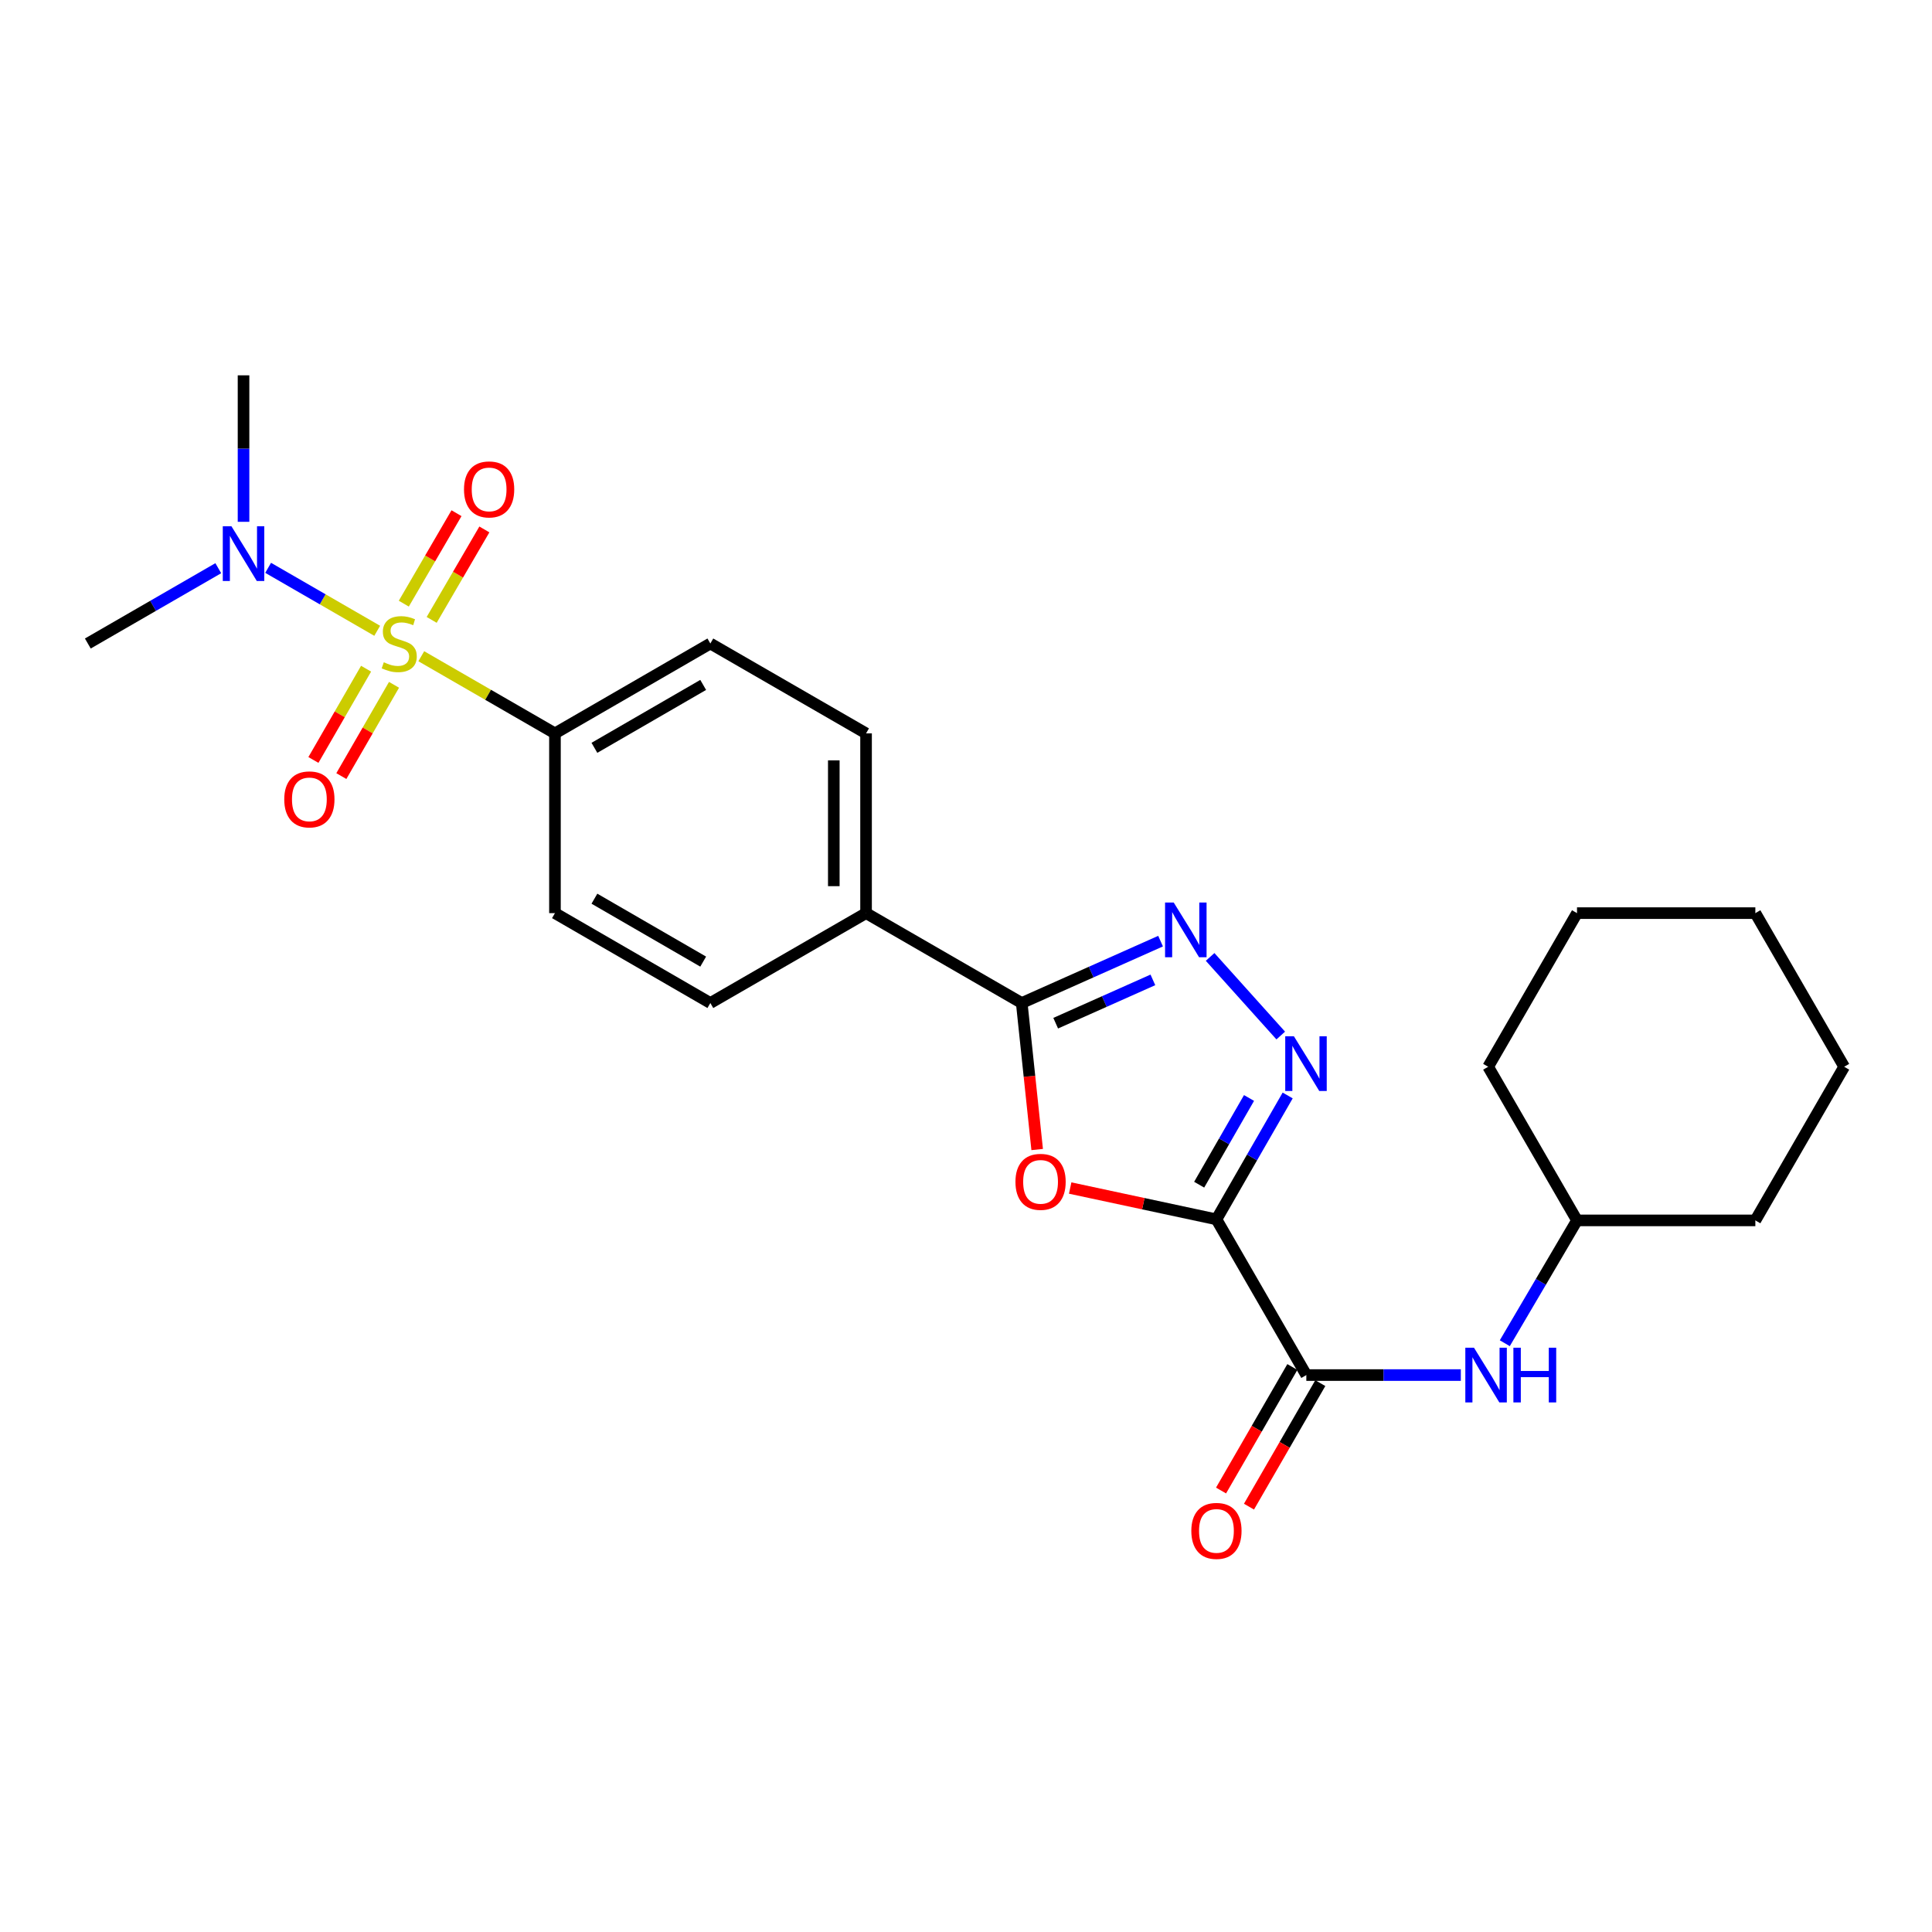 <?xml version='1.0' encoding='iso-8859-1'?>
<svg version='1.1' baseProfile='full'
              xmlns='http://www.w3.org/2000/svg'
                      xmlns:rdkit='http://www.rdkit.org/xml'
                      xmlns:xlink='http://www.w3.org/1999/xlink'
                  xml:space='preserve'
width='1000px' height='1000px' viewBox='0 0 1000 1000'>
<!-- END OF HEADER -->
<rect style='opacity:1.0;fill:#FFFFFF;stroke:none' width='1000' height='1000' x='0' y='0'> </rect>
<path class='bond-6' d='M 218.054,339.665 L 252.649,359.632' style='fill:none;fill-rule:evenodd;stroke:#CCCC00;stroke-width:6px;stroke-linecap:butt;stroke-linejoin:miter;stroke-opacity:1' />
<path class='bond-6' d='M 252.649,359.632 L 287.244,379.599' style='fill:none;fill-rule:evenodd;stroke:#000000;stroke-width:6px;stroke-linecap:butt;stroke-linejoin:miter;stroke-opacity:1' />
<path class='bond-7' d='M 195.241,326.497 L 167.014,310.202' style='fill:none;fill-rule:evenodd;stroke:#CCCC00;stroke-width:6px;stroke-linecap:butt;stroke-linejoin:miter;stroke-opacity:1' />
<path class='bond-7' d='M 167.014,310.202 L 138.788,293.908' style='fill:none;fill-rule:evenodd;stroke:#0000FF;stroke-width:6px;stroke-linecap:butt;stroke-linejoin:miter;stroke-opacity:1' />
<path class='bond-9' d='M 189.486,346.115 L 175.853,369.735' style='fill:none;fill-rule:evenodd;stroke:#CCCC00;stroke-width:6px;stroke-linecap:butt;stroke-linejoin:miter;stroke-opacity:1' />
<path class='bond-9' d='M 175.853,369.735 L 162.221,393.355' style='fill:none;fill-rule:evenodd;stroke:#FF0000;stroke-width:6px;stroke-linecap:butt;stroke-linejoin:miter;stroke-opacity:1' />
<path class='bond-9' d='M 203.947,354.461 L 190.314,378.081' style='fill:none;fill-rule:evenodd;stroke:#CCCC00;stroke-width:6px;stroke-linecap:butt;stroke-linejoin:miter;stroke-opacity:1' />
<path class='bond-9' d='M 190.314,378.081 L 176.681,401.701' style='fill:none;fill-rule:evenodd;stroke:#FF0000;stroke-width:6px;stroke-linecap:butt;stroke-linejoin:miter;stroke-opacity:1' />
<path class='bond-10' d='M 223.433,320.854 L 237.071,297.444' style='fill:none;fill-rule:evenodd;stroke:#CCCC00;stroke-width:6px;stroke-linecap:butt;stroke-linejoin:miter;stroke-opacity:1' />
<path class='bond-10' d='M 237.071,297.444 L 250.71,274.034' style='fill:none;fill-rule:evenodd;stroke:#FF0000;stroke-width:6px;stroke-linecap:butt;stroke-linejoin:miter;stroke-opacity:1' />
<path class='bond-10' d='M 209.006,312.449 L 222.645,289.039' style='fill:none;fill-rule:evenodd;stroke:#CCCC00;stroke-width:6px;stroke-linecap:butt;stroke-linejoin:miter;stroke-opacity:1' />
<path class='bond-10' d='M 222.645,289.039 L 236.284,265.629' style='fill:none;fill-rule:evenodd;stroke:#FF0000;stroke-width:6px;stroke-linecap:butt;stroke-linejoin:miter;stroke-opacity:1' />
<path class='bond-0' d='M 629.628,631.137 L 591.776,623.029' style='fill:none;fill-rule:evenodd;stroke:#000000;stroke-width:6px;stroke-linecap:butt;stroke-linejoin:miter;stroke-opacity:1' />
<path class='bond-0' d='M 591.776,623.029 L 553.924,614.922' style='fill:none;fill-rule:evenodd;stroke:#FF0000;stroke-width:6px;stroke-linecap:butt;stroke-linejoin:miter;stroke-opacity:1' />
<path class='bond-5' d='M 629.628,631.137 L 676.154,711.733' style='fill:none;fill-rule:evenodd;stroke:#000000;stroke-width:6px;stroke-linecap:butt;stroke-linejoin:miter;stroke-opacity:1' />
<path class='bond-26' d='M 629.628,631.137 L 648.063,599.076' style='fill:none;fill-rule:evenodd;stroke:#000000;stroke-width:6px;stroke-linecap:butt;stroke-linejoin:miter;stroke-opacity:1' />
<path class='bond-26' d='M 648.063,599.076 L 666.499,567.016' style='fill:none;fill-rule:evenodd;stroke:#0000FF;stroke-width:6px;stroke-linecap:butt;stroke-linejoin:miter;stroke-opacity:1' />
<path class='bond-26' d='M 620.684,613.196 L 633.589,590.753' style='fill:none;fill-rule:evenodd;stroke:#000000;stroke-width:6px;stroke-linecap:butt;stroke-linejoin:miter;stroke-opacity:1' />
<path class='bond-26' d='M 633.589,590.753 L 646.495,568.311' style='fill:none;fill-rule:evenodd;stroke:#0000FF;stroke-width:6px;stroke-linecap:butt;stroke-linejoin:miter;stroke-opacity:1' />
<path class='bond-1' d='M 536.841,594.995 L 532.844,557.078' style='fill:none;fill-rule:evenodd;stroke:#FF0000;stroke-width:6px;stroke-linecap:butt;stroke-linejoin:miter;stroke-opacity:1' />
<path class='bond-1' d='M 532.844,557.078 L 528.847,519.161' style='fill:none;fill-rule:evenodd;stroke:#000000;stroke-width:6px;stroke-linecap:butt;stroke-linejoin:miter;stroke-opacity:1' />
<path class='bond-2' d='M 662.912,535.989 L 626.353,495.304' style='fill:none;fill-rule:evenodd;stroke:#0000FF;stroke-width:6px;stroke-linecap:butt;stroke-linejoin:miter;stroke-opacity:1' />
<path class='bond-3' d='M 600.711,487.13 L 564.779,503.145' style='fill:none;fill-rule:evenodd;stroke:#0000FF;stroke-width:6px;stroke-linecap:butt;stroke-linejoin:miter;stroke-opacity:1' />
<path class='bond-3' d='M 564.779,503.145 L 528.847,519.161' style='fill:none;fill-rule:evenodd;stroke:#000000;stroke-width:6px;stroke-linecap:butt;stroke-linejoin:miter;stroke-opacity:1' />
<path class='bond-3' d='M 596.729,507.184 L 571.576,518.395' style='fill:none;fill-rule:evenodd;stroke:#0000FF;stroke-width:6px;stroke-linecap:butt;stroke-linejoin:miter;stroke-opacity:1' />
<path class='bond-3' d='M 571.576,518.395 L 546.424,529.606' style='fill:none;fill-rule:evenodd;stroke:#000000;stroke-width:6px;stroke-linecap:butt;stroke-linejoin:miter;stroke-opacity:1' />
<path class='bond-4' d='M 528.847,519.161 L 448.27,472.634' style='fill:none;fill-rule:evenodd;stroke:#000000;stroke-width:6px;stroke-linecap:butt;stroke-linejoin:miter;stroke-opacity:1' />
<path class='bond-8' d='M 676.154,711.733 L 716.139,711.733' style='fill:none;fill-rule:evenodd;stroke:#000000;stroke-width:6px;stroke-linecap:butt;stroke-linejoin:miter;stroke-opacity:1' />
<path class='bond-8' d='M 716.139,711.733 L 756.124,711.733' style='fill:none;fill-rule:evenodd;stroke:#0000FF;stroke-width:6px;stroke-linecap:butt;stroke-linejoin:miter;stroke-opacity:1' />
<path class='bond-12' d='M 668.925,707.559 L 650.467,739.525' style='fill:none;fill-rule:evenodd;stroke:#000000;stroke-width:6px;stroke-linecap:butt;stroke-linejoin:miter;stroke-opacity:1' />
<path class='bond-12' d='M 650.467,739.525 L 632.01,771.49' style='fill:none;fill-rule:evenodd;stroke:#FF0000;stroke-width:6px;stroke-linecap:butt;stroke-linejoin:miter;stroke-opacity:1' />
<path class='bond-12' d='M 683.384,715.908 L 664.926,747.873' style='fill:none;fill-rule:evenodd;stroke:#000000;stroke-width:6px;stroke-linecap:butt;stroke-linejoin:miter;stroke-opacity:1' />
<path class='bond-12' d='M 664.926,747.873 L 646.469,779.839' style='fill:none;fill-rule:evenodd;stroke:#FF0000;stroke-width:6px;stroke-linecap:butt;stroke-linejoin:miter;stroke-opacity:1' />
<path class='bond-13' d='M 287.244,379.599 L 367.673,333.081' style='fill:none;fill-rule:evenodd;stroke:#000000;stroke-width:6px;stroke-linecap:butt;stroke-linejoin:miter;stroke-opacity:1' />
<path class='bond-13' d='M 307.667,387.074 L 363.968,354.512' style='fill:none;fill-rule:evenodd;stroke:#000000;stroke-width:6px;stroke-linecap:butt;stroke-linejoin:miter;stroke-opacity:1' />
<path class='bond-14' d='M 287.244,379.599 L 287.244,472.634' style='fill:none;fill-rule:evenodd;stroke:#000000;stroke-width:6px;stroke-linecap:butt;stroke-linejoin:miter;stroke-opacity:1' />
<path class='bond-18' d='M 126.051,270.087 L 126.051,232.179' style='fill:none;fill-rule:evenodd;stroke:#0000FF;stroke-width:6px;stroke-linecap:butt;stroke-linejoin:miter;stroke-opacity:1' />
<path class='bond-18' d='M 126.051,232.179 L 126.051,194.271' style='fill:none;fill-rule:evenodd;stroke:#000000;stroke-width:6px;stroke-linecap:butt;stroke-linejoin:miter;stroke-opacity:1' />
<path class='bond-19' d='M 112.984,294.098 L 79.219,313.589' style='fill:none;fill-rule:evenodd;stroke:#0000FF;stroke-width:6px;stroke-linecap:butt;stroke-linejoin:miter;stroke-opacity:1' />
<path class='bond-19' d='M 79.219,313.589 L 45.455,333.081' style='fill:none;fill-rule:evenodd;stroke:#000000;stroke-width:6px;stroke-linecap:butt;stroke-linejoin:miter;stroke-opacity:1' />
<path class='bond-17' d='M 778.879,695.251 L 797.567,663.463' style='fill:none;fill-rule:evenodd;stroke:#0000FF;stroke-width:6px;stroke-linecap:butt;stroke-linejoin:miter;stroke-opacity:1' />
<path class='bond-17' d='M 797.567,663.463 L 816.254,631.675' style='fill:none;fill-rule:evenodd;stroke:#000000;stroke-width:6px;stroke-linecap:butt;stroke-linejoin:miter;stroke-opacity:1' />
<path class='bond-11' d='M 448.27,472.634 L 367.673,519.161' style='fill:none;fill-rule:evenodd;stroke:#000000;stroke-width:6px;stroke-linecap:butt;stroke-linejoin:miter;stroke-opacity:1' />
<path class='bond-25' d='M 448.27,472.634 L 448.27,379.599' style='fill:none;fill-rule:evenodd;stroke:#000000;stroke-width:6px;stroke-linecap:butt;stroke-linejoin:miter;stroke-opacity:1' />
<path class='bond-25' d='M 431.573,458.679 L 431.573,393.554' style='fill:none;fill-rule:evenodd;stroke:#000000;stroke-width:6px;stroke-linecap:butt;stroke-linejoin:miter;stroke-opacity:1' />
<path class='bond-15' d='M 367.673,333.081 L 448.27,379.599' style='fill:none;fill-rule:evenodd;stroke:#000000;stroke-width:6px;stroke-linecap:butt;stroke-linejoin:miter;stroke-opacity:1' />
<path class='bond-16' d='M 287.244,472.634 L 367.673,519.161' style='fill:none;fill-rule:evenodd;stroke:#000000;stroke-width:6px;stroke-linecap:butt;stroke-linejoin:miter;stroke-opacity:1' />
<path class='bond-16' d='M 307.668,465.161 L 363.969,497.729' style='fill:none;fill-rule:evenodd;stroke:#000000;stroke-width:6px;stroke-linecap:butt;stroke-linejoin:miter;stroke-opacity:1' />
<path class='bond-20' d='M 816.254,631.675 L 908.566,631.675' style='fill:none;fill-rule:evenodd;stroke:#000000;stroke-width:6px;stroke-linecap:butt;stroke-linejoin:miter;stroke-opacity:1' />
<path class='bond-21' d='M 816.254,631.675 L 770.275,552.154' style='fill:none;fill-rule:evenodd;stroke:#000000;stroke-width:6px;stroke-linecap:butt;stroke-linejoin:miter;stroke-opacity:1' />
<path class='bond-23' d='M 908.566,631.675 L 954.545,552.154' style='fill:none;fill-rule:evenodd;stroke:#000000;stroke-width:6px;stroke-linecap:butt;stroke-linejoin:miter;stroke-opacity:1' />
<path class='bond-22' d='M 770.275,552.154 L 816.254,472.634' style='fill:none;fill-rule:evenodd;stroke:#000000;stroke-width:6px;stroke-linecap:butt;stroke-linejoin:miter;stroke-opacity:1' />
<path class='bond-24' d='M 816.254,472.634 L 908.566,472.634' style='fill:none;fill-rule:evenodd;stroke:#000000;stroke-width:6px;stroke-linecap:butt;stroke-linejoin:miter;stroke-opacity:1' />
<path class='bond-27' d='M 954.545,552.154 L 908.566,472.634' style='fill:none;fill-rule:evenodd;stroke:#000000;stroke-width:6px;stroke-linecap:butt;stroke-linejoin:miter;stroke-opacity:1' />
<path  class='atom-0' d='M 198.647 342.801
Q 198.967 342.921, 200.287 343.481
Q 201.607 344.041, 203.047 344.401
Q 204.527 344.721, 205.967 344.721
Q 208.647 344.721, 210.207 343.441
Q 211.767 342.121, 211.767 339.841
Q 211.767 338.281, 210.967 337.321
Q 210.207 336.361, 209.007 335.841
Q 207.807 335.321, 205.807 334.721
Q 203.287 333.961, 201.767 333.241
Q 200.287 332.521, 199.207 331.001
Q 198.167 329.481, 198.167 326.921
Q 198.167 323.361, 200.567 321.161
Q 203.007 318.961, 207.807 318.961
Q 211.087 318.961, 214.807 320.521
L 213.887 323.601
Q 210.487 322.201, 207.927 322.201
Q 205.167 322.201, 203.647 323.361
Q 202.127 324.481, 202.167 326.441
Q 202.167 327.961, 202.927 328.881
Q 203.727 329.801, 204.847 330.321
Q 206.007 330.841, 207.927 331.441
Q 210.487 332.241, 212.007 333.041
Q 213.527 333.841, 214.607 335.481
Q 215.727 337.081, 215.727 339.841
Q 215.727 343.761, 213.087 345.881
Q 210.487 347.961, 206.127 347.961
Q 203.607 347.961, 201.687 347.401
Q 199.807 346.881, 197.567 345.961
L 198.647 342.801
' fill='#CCCC00'/>
<path  class='atom-2' d='M 525.596 611.719
Q 525.596 604.919, 528.956 601.119
Q 532.316 597.319, 538.596 597.319
Q 544.876 597.319, 548.236 601.119
Q 551.596 604.919, 551.596 611.719
Q 551.596 618.599, 548.196 622.519
Q 544.796 626.399, 538.596 626.399
Q 532.356 626.399, 528.956 622.519
Q 525.596 618.639, 525.596 611.719
M 538.596 623.199
Q 542.916 623.199, 545.236 620.319
Q 547.596 617.399, 547.596 611.719
Q 547.596 606.159, 545.236 603.359
Q 542.916 600.519, 538.596 600.519
Q 534.276 600.519, 531.916 603.319
Q 529.596 606.119, 529.596 611.719
Q 529.596 617.439, 531.916 620.319
Q 534.276 623.199, 538.596 623.199
' fill='#FF0000'/>
<path  class='atom-3' d='M 669.718 536.371
L 678.998 551.371
Q 679.918 552.851, 681.398 555.531
Q 682.878 558.211, 682.958 558.371
L 682.958 536.371
L 686.718 536.371
L 686.718 564.691
L 682.838 564.691
L 672.878 548.291
Q 671.718 546.371, 670.478 544.171
Q 669.278 541.971, 668.918 541.291
L 668.918 564.691
L 665.238 564.691
L 665.238 536.371
L 669.718 536.371
' fill='#0000FF'/>
<path  class='atom-4' d='M 607.515 467.147
L 616.795 482.147
Q 617.715 483.627, 619.195 486.307
Q 620.675 488.987, 620.755 489.147
L 620.755 467.147
L 624.515 467.147
L 624.515 495.467
L 620.635 495.467
L 610.675 479.067
Q 609.515 477.147, 608.275 474.947
Q 607.075 472.747, 606.715 472.067
L 606.715 495.467
L 603.035 495.467
L 603.035 467.147
L 607.515 467.147
' fill='#0000FF'/>
<path  class='atom-8' d='M 119.791 272.395
L 129.071 287.395
Q 129.991 288.875, 131.471 291.555
Q 132.951 294.235, 133.031 294.395
L 133.031 272.395
L 136.791 272.395
L 136.791 300.715
L 132.911 300.715
L 122.951 284.315
Q 121.791 282.395, 120.551 280.195
Q 119.351 277.995, 118.991 277.315
L 118.991 300.715
L 115.311 300.715
L 115.311 272.395
L 119.791 272.395
' fill='#0000FF'/>
<path  class='atom-9' d='M 762.93 697.573
L 772.21 712.573
Q 773.13 714.053, 774.61 716.733
Q 776.09 719.413, 776.17 719.573
L 776.17 697.573
L 779.93 697.573
L 779.93 725.893
L 776.05 725.893
L 766.09 709.493
Q 764.93 707.573, 763.69 705.373
Q 762.49 703.173, 762.13 702.493
L 762.13 725.893
L 758.45 725.893
L 758.45 697.573
L 762.93 697.573
' fill='#0000FF'/>
<path  class='atom-9' d='M 783.33 697.573
L 787.17 697.573
L 787.17 709.613
L 801.65 709.613
L 801.65 697.573
L 805.49 697.573
L 805.49 725.893
L 801.65 725.893
L 801.65 712.813
L 787.17 712.813
L 787.17 725.893
L 783.33 725.893
L 783.33 697.573
' fill='#0000FF'/>
<path  class='atom-10' d='M 147.13 413.758
Q 147.13 406.958, 150.49 403.158
Q 153.85 399.358, 160.13 399.358
Q 166.41 399.358, 169.77 403.158
Q 173.13 406.958, 173.13 413.758
Q 173.13 420.638, 169.73 424.558
Q 166.33 428.438, 160.13 428.438
Q 153.89 428.438, 150.49 424.558
Q 147.13 420.678, 147.13 413.758
M 160.13 425.238
Q 164.45 425.238, 166.77 422.358
Q 169.13 419.438, 169.13 413.758
Q 169.13 408.198, 166.77 405.398
Q 164.45 402.558, 160.13 402.558
Q 155.81 402.558, 153.45 405.358
Q 151.13 408.158, 151.13 413.758
Q 151.13 419.478, 153.45 422.358
Q 155.81 425.238, 160.13 425.238
' fill='#FF0000'/>
<path  class='atom-11' d='M 240.165 253.316
Q 240.165 246.516, 243.525 242.716
Q 246.885 238.916, 253.165 238.916
Q 259.445 238.916, 262.805 242.716
Q 266.165 246.516, 266.165 253.316
Q 266.165 260.196, 262.765 264.116
Q 259.365 267.996, 253.165 267.996
Q 246.925 267.996, 243.525 264.116
Q 240.165 260.236, 240.165 253.316
M 253.165 264.796
Q 257.485 264.796, 259.805 261.916
Q 262.165 258.996, 262.165 253.316
Q 262.165 247.756, 259.805 244.956
Q 257.485 242.116, 253.165 242.116
Q 248.845 242.116, 246.485 244.916
Q 244.165 247.716, 244.165 253.316
Q 244.165 259.036, 246.485 261.916
Q 248.845 264.796, 253.165 264.796
' fill='#FF0000'/>
<path  class='atom-13' d='M 616.628 792.391
Q 616.628 785.591, 619.988 781.791
Q 623.348 777.991, 629.628 777.991
Q 635.908 777.991, 639.268 781.791
Q 642.628 785.591, 642.628 792.391
Q 642.628 799.271, 639.228 803.191
Q 635.828 807.071, 629.628 807.071
Q 623.388 807.071, 619.988 803.191
Q 616.628 799.311, 616.628 792.391
M 629.628 803.871
Q 633.948 803.871, 636.268 800.991
Q 638.628 798.071, 638.628 792.391
Q 638.628 786.831, 636.268 784.031
Q 633.948 781.191, 629.628 781.191
Q 625.308 781.191, 622.948 783.991
Q 620.628 786.791, 620.628 792.391
Q 620.628 798.111, 622.948 800.991
Q 625.308 803.871, 629.628 803.871
' fill='#FF0000'/>
</svg>
